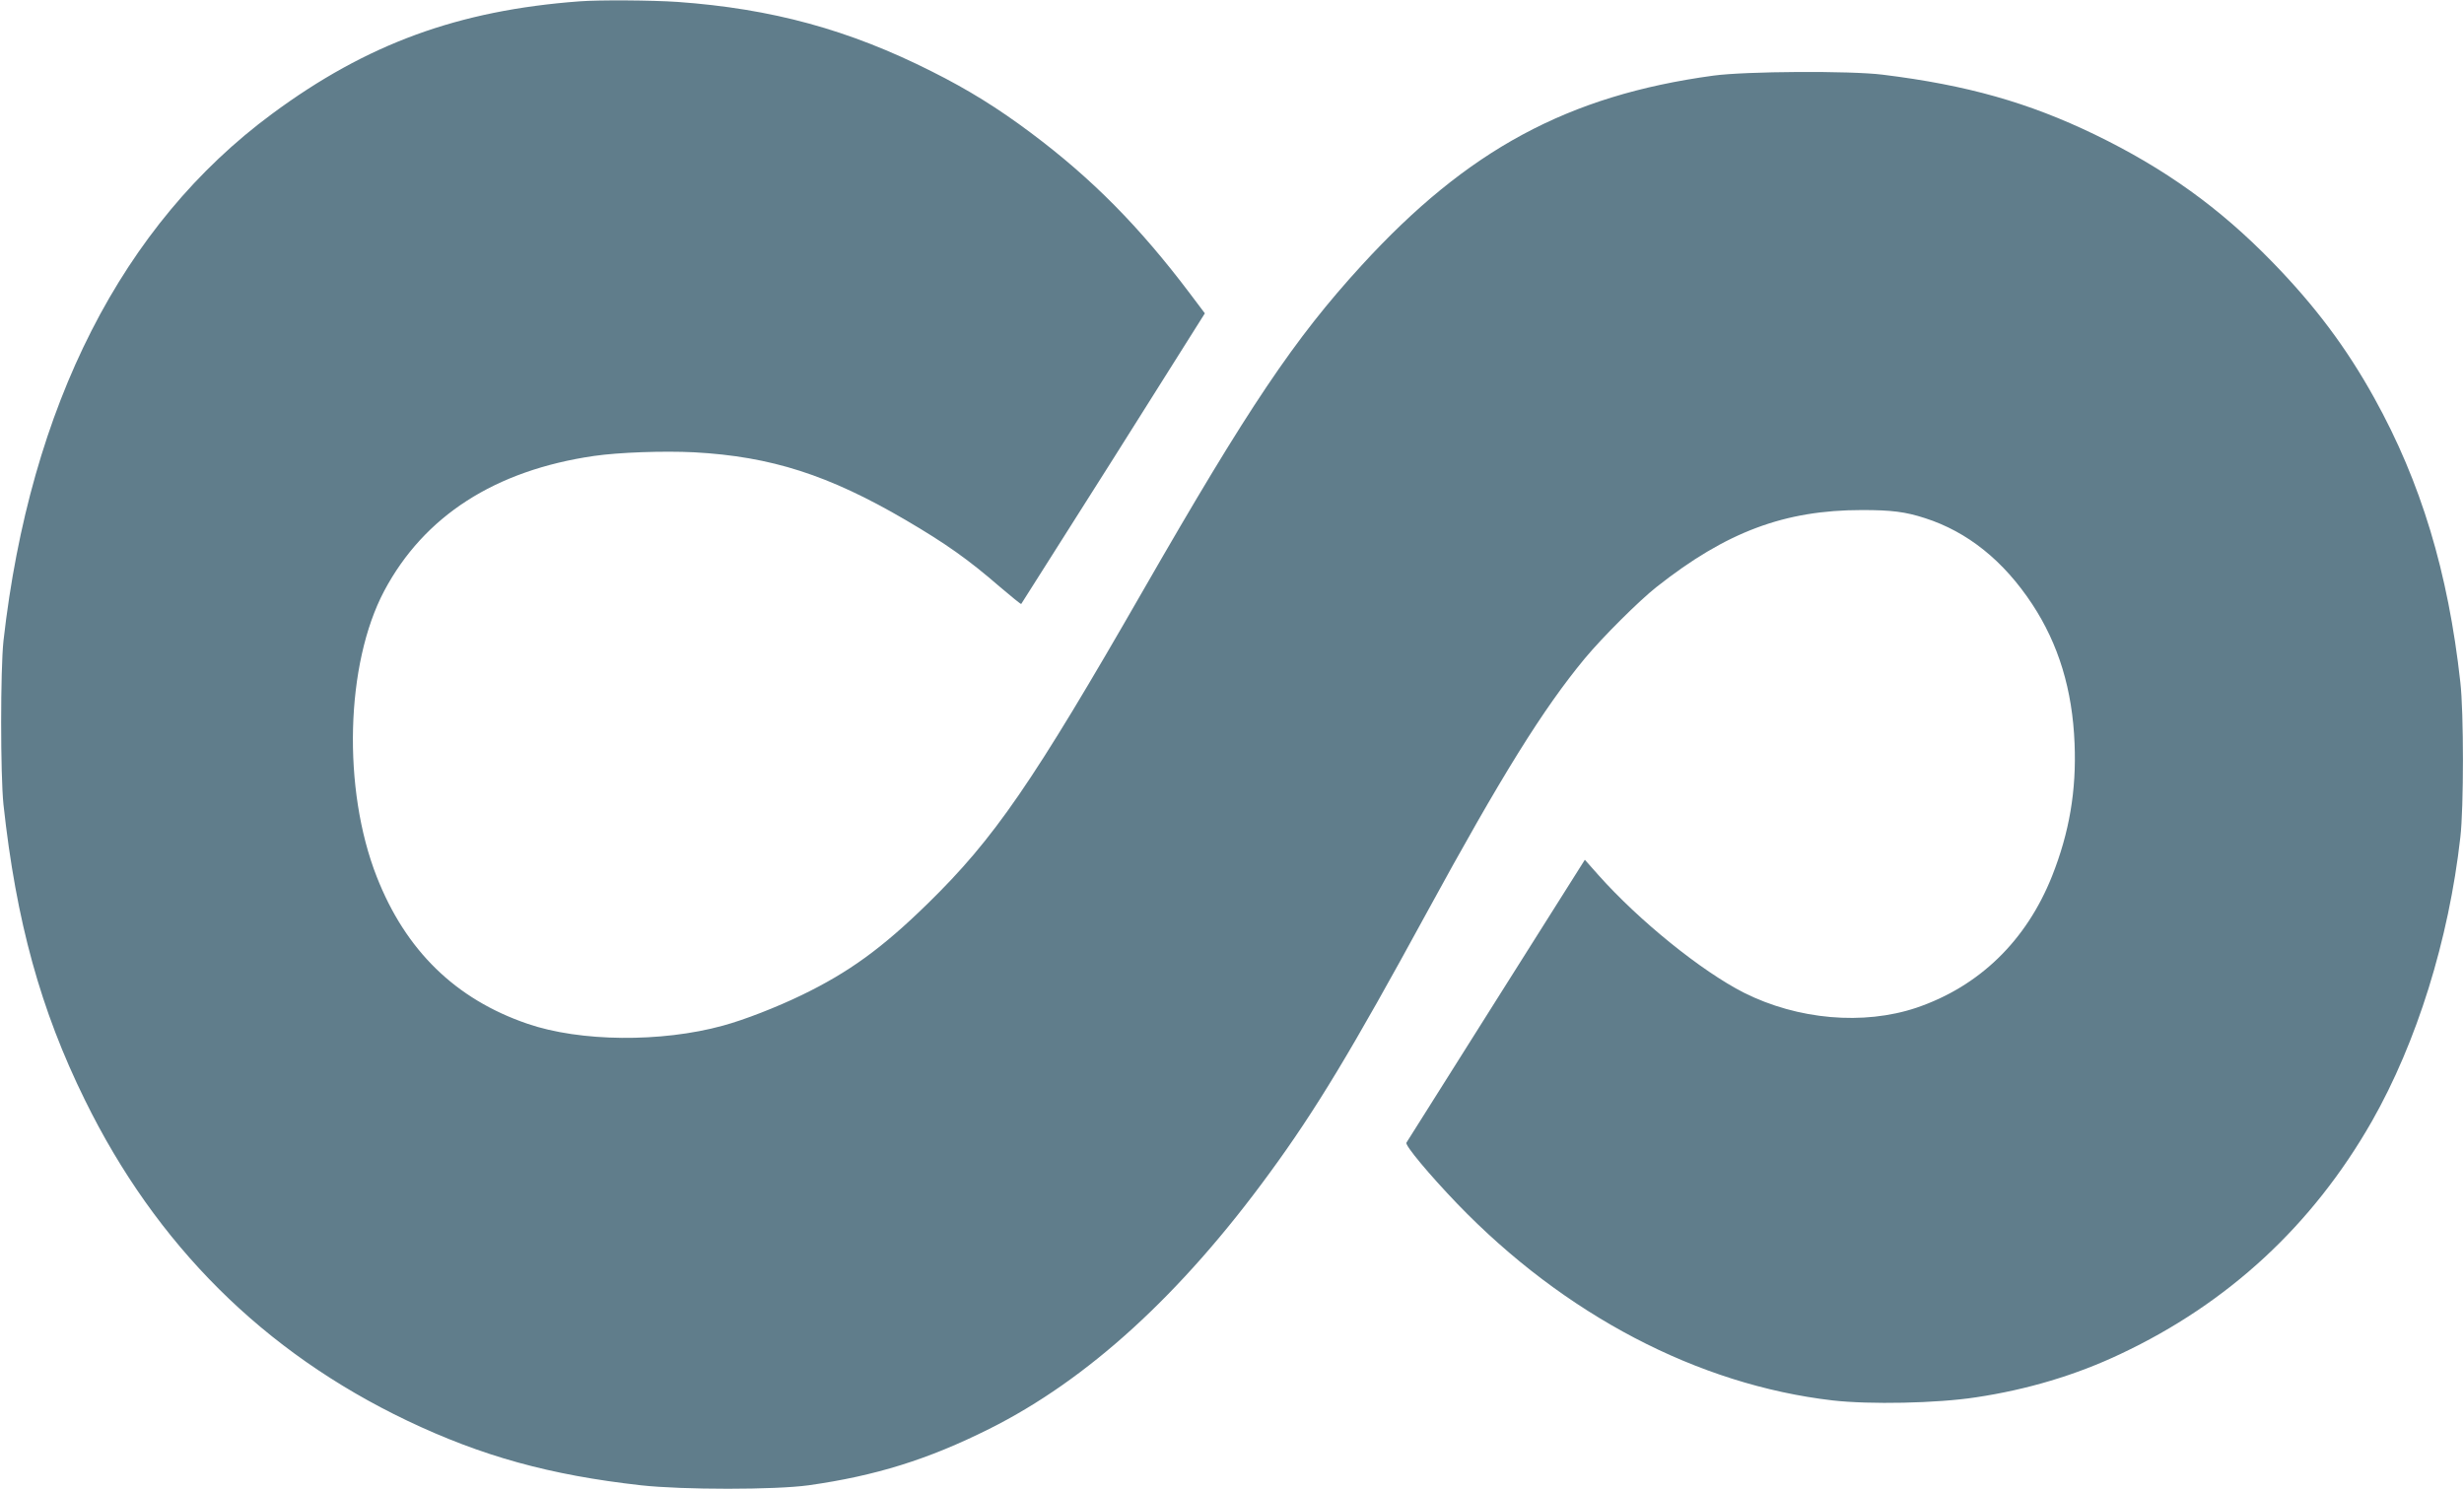 <?xml version="1.0" standalone="no"?>
<!DOCTYPE svg PUBLIC "-//W3C//DTD SVG 20010904//EN"
 "http://www.w3.org/TR/2001/REC-SVG-20010904/DTD/svg10.dtd">
<svg version="1.0" xmlns="http://www.w3.org/2000/svg"
 width="1280pt" height="774pt" viewBox="0 0 1280 774"
 preserveAspectRatio="xMidYMid meet">
<g transform="translate(0,774) scale(0.1,-0.1)"
fill="#607d8b" stroke="none">
<path d="M3010 7733 c-630 -47 -1105 -221 -1596 -584 -779 -575 -1258 -1516
-1396 -2739 -16 -150 -16 -696 0 -850 66 -607 193 -1068 423 -1535 370 -754
929 -1310 1674 -1666 388 -185 742 -283 1215 -336 218 -24 695 -24 870 0 348
49 621 134 939 293 510 255 995 697 1456 1329 241 329 428 640 815 1350 390
715 606 1062 822 1323 92 111 283 301 373 372 363 287 666 400 1068 400 154 0
225 -9 327 -42 221 -71 408 -221 557 -447 137 -208 209 -445 220 -724 10 -244
-27 -462 -117 -689 -134 -336 -378 -573 -705 -684 -275 -92 -616 -62 -895 78
-221 112 -545 374 -757 612 l-70 79 -460 -729 c-253 -401 -463 -734 -467 -741
-8 -14 120 -167 264 -317 557 -578 1251 -941 1950 -1022 193 -22 542 -15 744
16 268 40 521 116 751 225 561 264 999 670 1307 1210 233 410 399 942 459
1475 18 154 18 649 0 805 -63 572 -205 1041 -447 1477 -145 262 -309 480 -529
706 -275 283 -560 487 -923 663 -344 166 -663 257 -1102 311 -168 21 -712 18
-880 -5 -755 -103 -1277 -385 -1826 -985 -350 -382 -589 -738 -1133 -1685
-577 -1005 -776 -1294 -1122 -1632 -236 -231 -410 -357 -654 -475 -130 -63
-299 -129 -410 -159 -320 -88 -742 -84 -1015 10 -374 128 -633 381 -783 764
-179 456 -162 1106 39 1485 207 389 575 626 1089 701 131 19 363 27 522 19
400 -22 698 -118 1098 -352 208 -122 324 -204 488 -346 60 -51 110 -92 112
-90 1 2 217 342 479 756 l475 754 -76 101 c-264 350 -510 599 -828 837 -171
128 -325 224 -515 319 -430 217 -831 326 -1320 361 -135 9 -406 11 -510 3z"/>
</g>
</svg>
